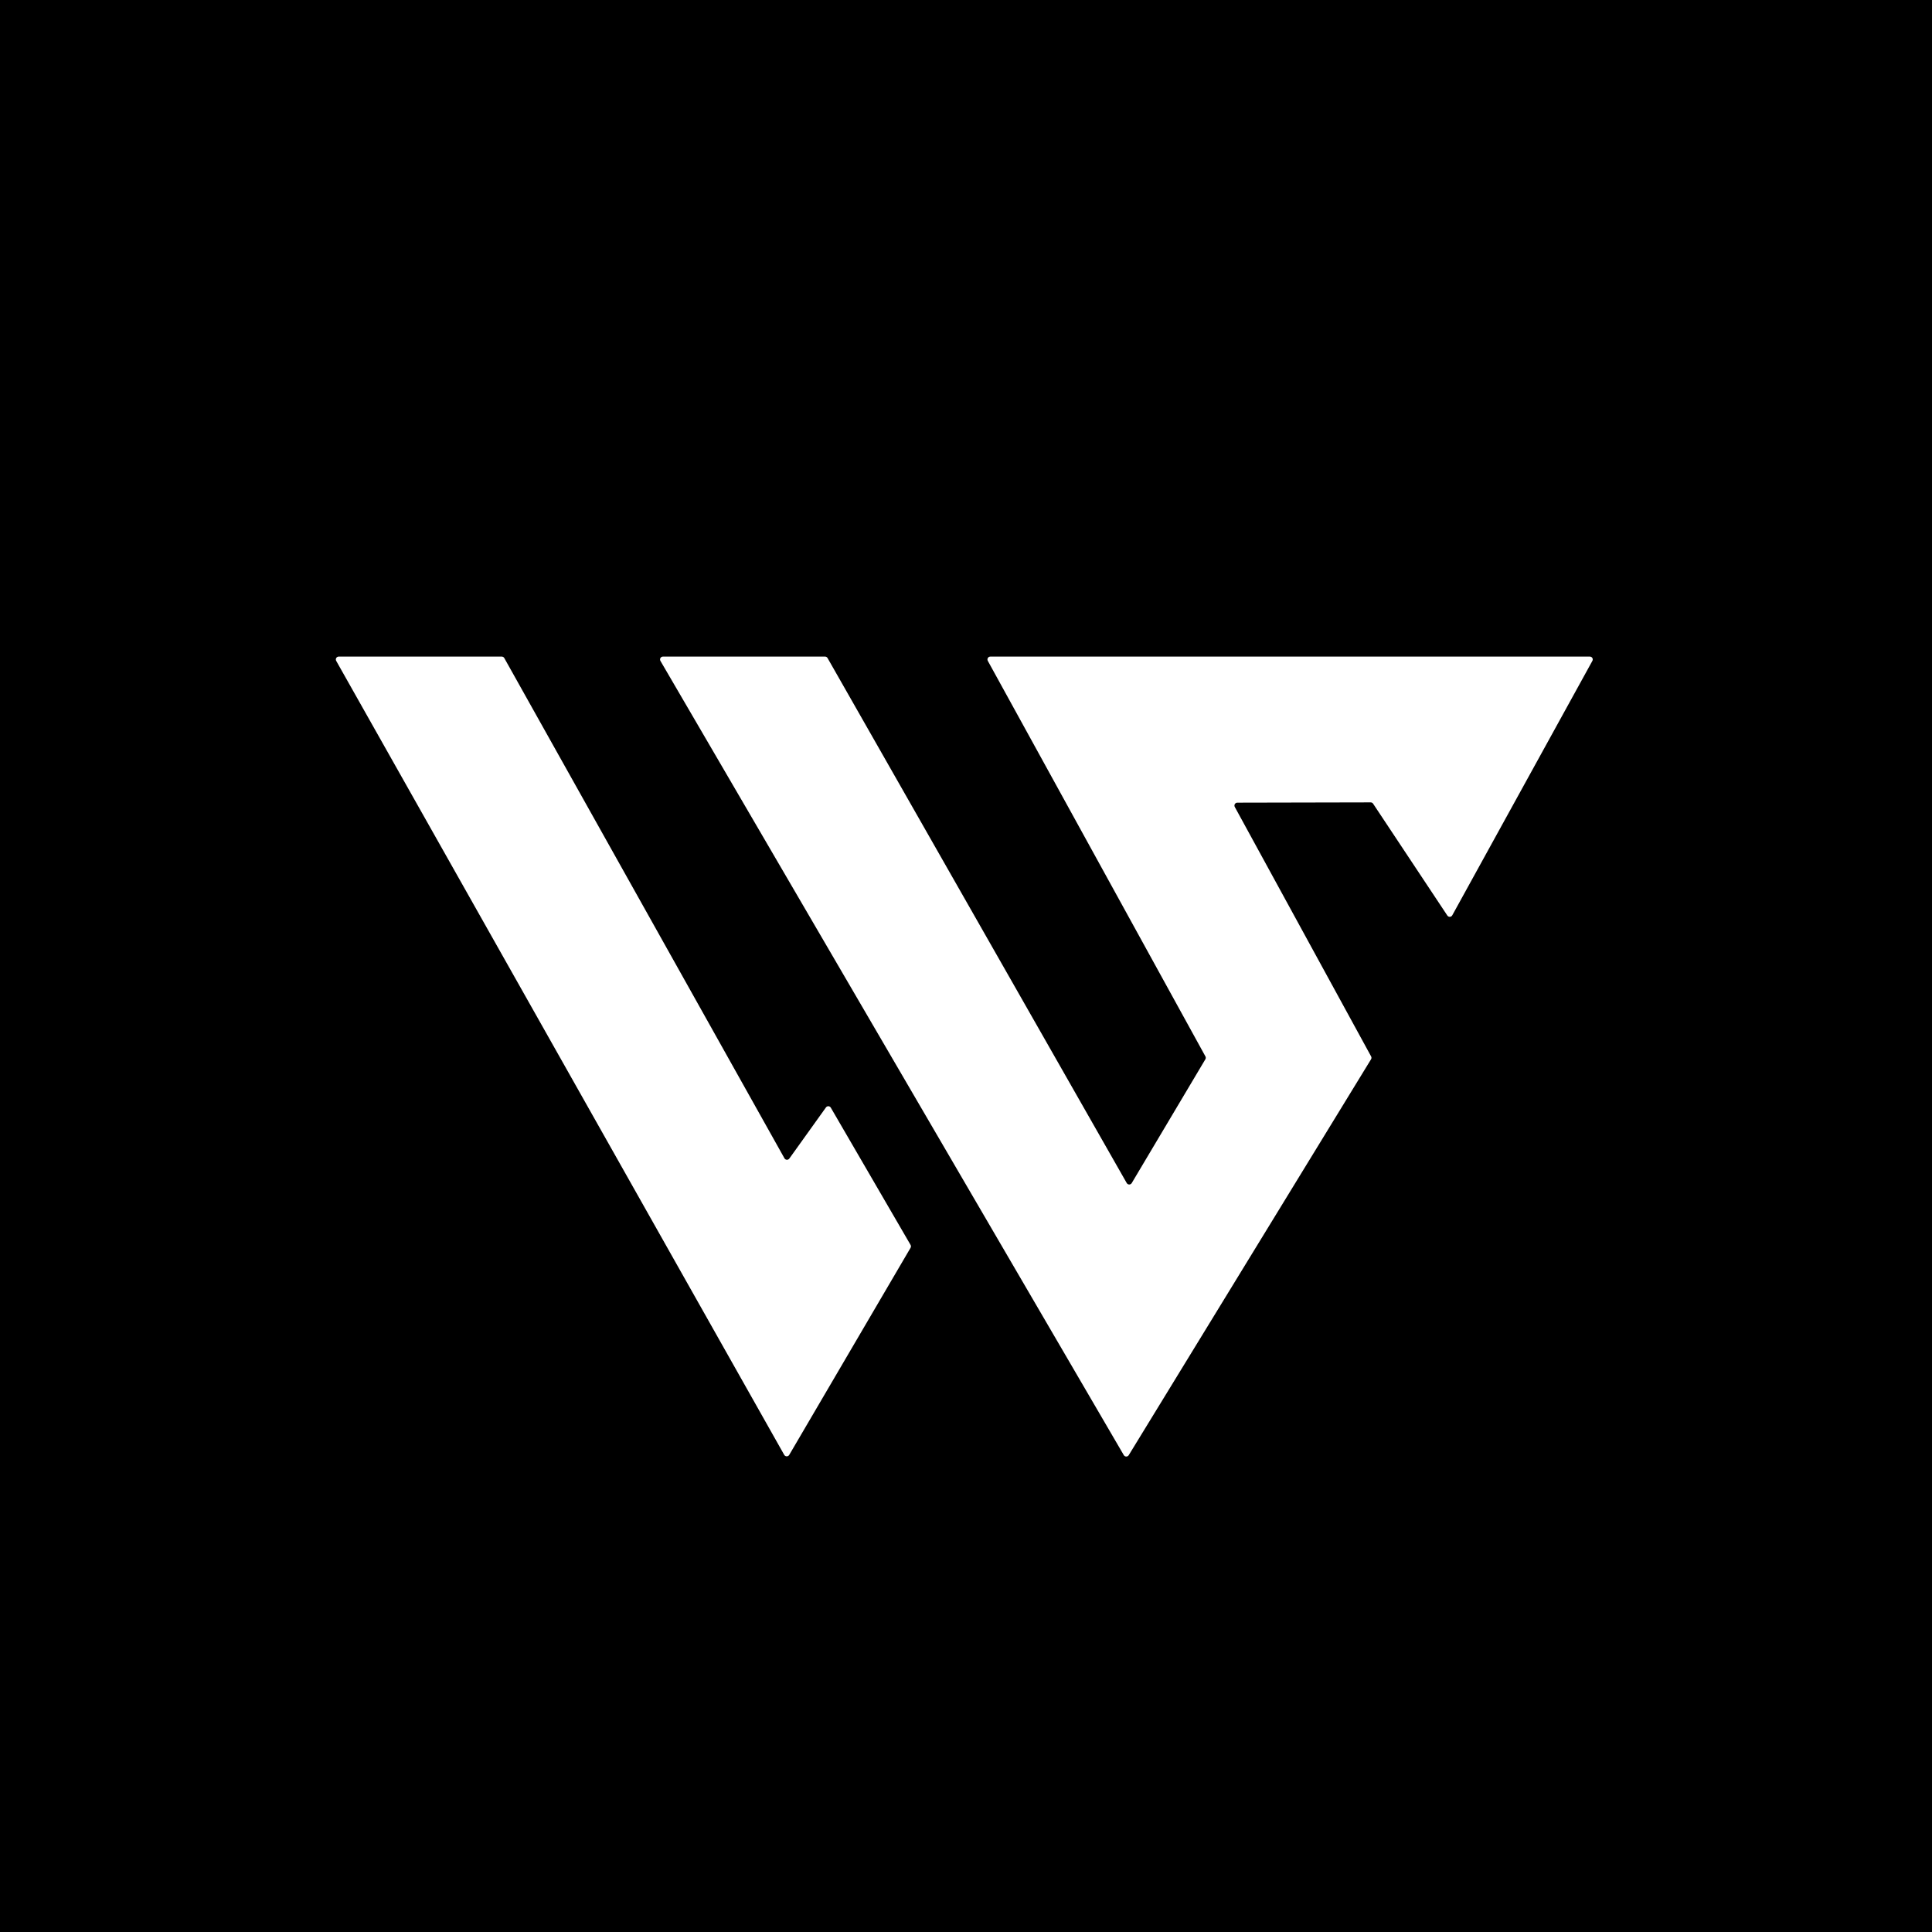 <svg width="512" height="512" viewBox="0 0 512 512" fill="none" xmlns="http://www.w3.org/2000/svg">
<rect width="512" height="512" fill="black"/>
<path d="M220.17 293.541L241.303 329.905C241.373 330.024 241.411 330.159 241.411 330.297C241.411 330.435 241.373 330.57 241.303 330.689L209.155 385.562C209.088 385.678 208.992 385.774 208.875 385.842C208.759 385.909 208.627 385.944 208.493 385.944C208.358 385.944 208.226 385.909 208.11 385.842C207.994 385.774 207.897 385.678 207.83 385.562L89.097 175.138C89.032 175.021 88.999 174.89 89 174.756C89.002 174.622 89.038 174.491 89.106 174.376C89.174 174.261 89.271 174.166 89.388 174.1C89.504 174.034 89.635 173.999 89.769 174H132.969C133.105 173.999 133.24 174.035 133.358 174.104C133.476 174.173 133.574 174.272 133.641 174.392L207.886 306.956C207.949 307.071 208.041 307.168 208.153 307.237C208.265 307.306 208.392 307.346 208.524 307.351C208.655 307.357 208.785 307.329 208.903 307.269C209.02 307.21 209.12 307.121 209.193 307.012L218.882 293.485C218.956 293.38 219.055 293.295 219.17 293.239C219.285 293.182 219.413 293.155 219.541 293.161C219.669 293.166 219.794 293.204 219.904 293.271C220.014 293.337 220.105 293.43 220.17 293.541Z" fill="white"/>
<path d="M327.234 213.853L363.358 279.958C363.423 280.076 363.455 280.209 363.452 280.343C363.448 280.477 363.41 280.608 363.34 280.723L299.138 385.618C299.071 385.734 298.974 385.83 298.858 385.898C298.742 385.965 298.61 386 298.475 386C298.341 386 298.209 385.965 298.093 385.898C297.977 385.83 297.88 385.734 297.813 385.618L175.029 175.157C174.96 175.041 174.923 174.909 174.921 174.774C174.919 174.639 174.954 174.506 175.02 174.389C175.086 174.271 175.182 174.174 175.299 174.105C175.415 174.037 175.547 174.001 175.682 174H218.639C218.776 173.999 218.91 174.035 219.029 174.104C219.147 174.173 219.244 174.272 219.311 174.392L298.597 313.524C298.664 313.64 298.761 313.736 298.877 313.804C298.993 313.871 299.125 313.906 299.26 313.906C299.394 313.906 299.526 313.871 299.642 313.804C299.758 313.736 299.855 313.64 299.922 313.524L319.431 280.723C319.501 280.608 319.54 280.477 319.543 280.343C319.546 280.209 319.514 280.076 319.45 279.958L261.782 175.138C261.717 175.021 261.683 174.89 261.685 174.756C261.687 174.622 261.723 174.491 261.791 174.376C261.859 174.261 261.956 174.166 262.073 174.1C262.189 174.034 262.321 173.999 262.454 174H421.324C421.458 173.999 421.59 174.034 421.706 174.1C421.823 174.166 421.92 174.261 421.988 174.376C422.056 174.491 422.092 174.622 422.094 174.756C422.095 174.89 422.062 175.021 421.997 175.138L384.865 242.568C384.801 242.683 384.709 242.78 384.598 242.849C384.486 242.918 384.358 242.957 384.227 242.963C384.096 242.969 383.965 242.94 383.848 242.881C383.731 242.821 383.631 242.733 383.558 242.624L363.881 212.976C363.811 212.873 363.716 212.788 363.606 212.729C363.495 212.671 363.371 212.64 363.246 212.64L327.907 212.715C327.773 212.714 327.641 212.749 327.525 212.815C327.408 212.881 327.311 212.976 327.243 213.091C327.175 213.206 327.139 213.337 327.137 213.471C327.136 213.605 327.169 213.737 327.234 213.853Z" fill="white"/>
</svg>
